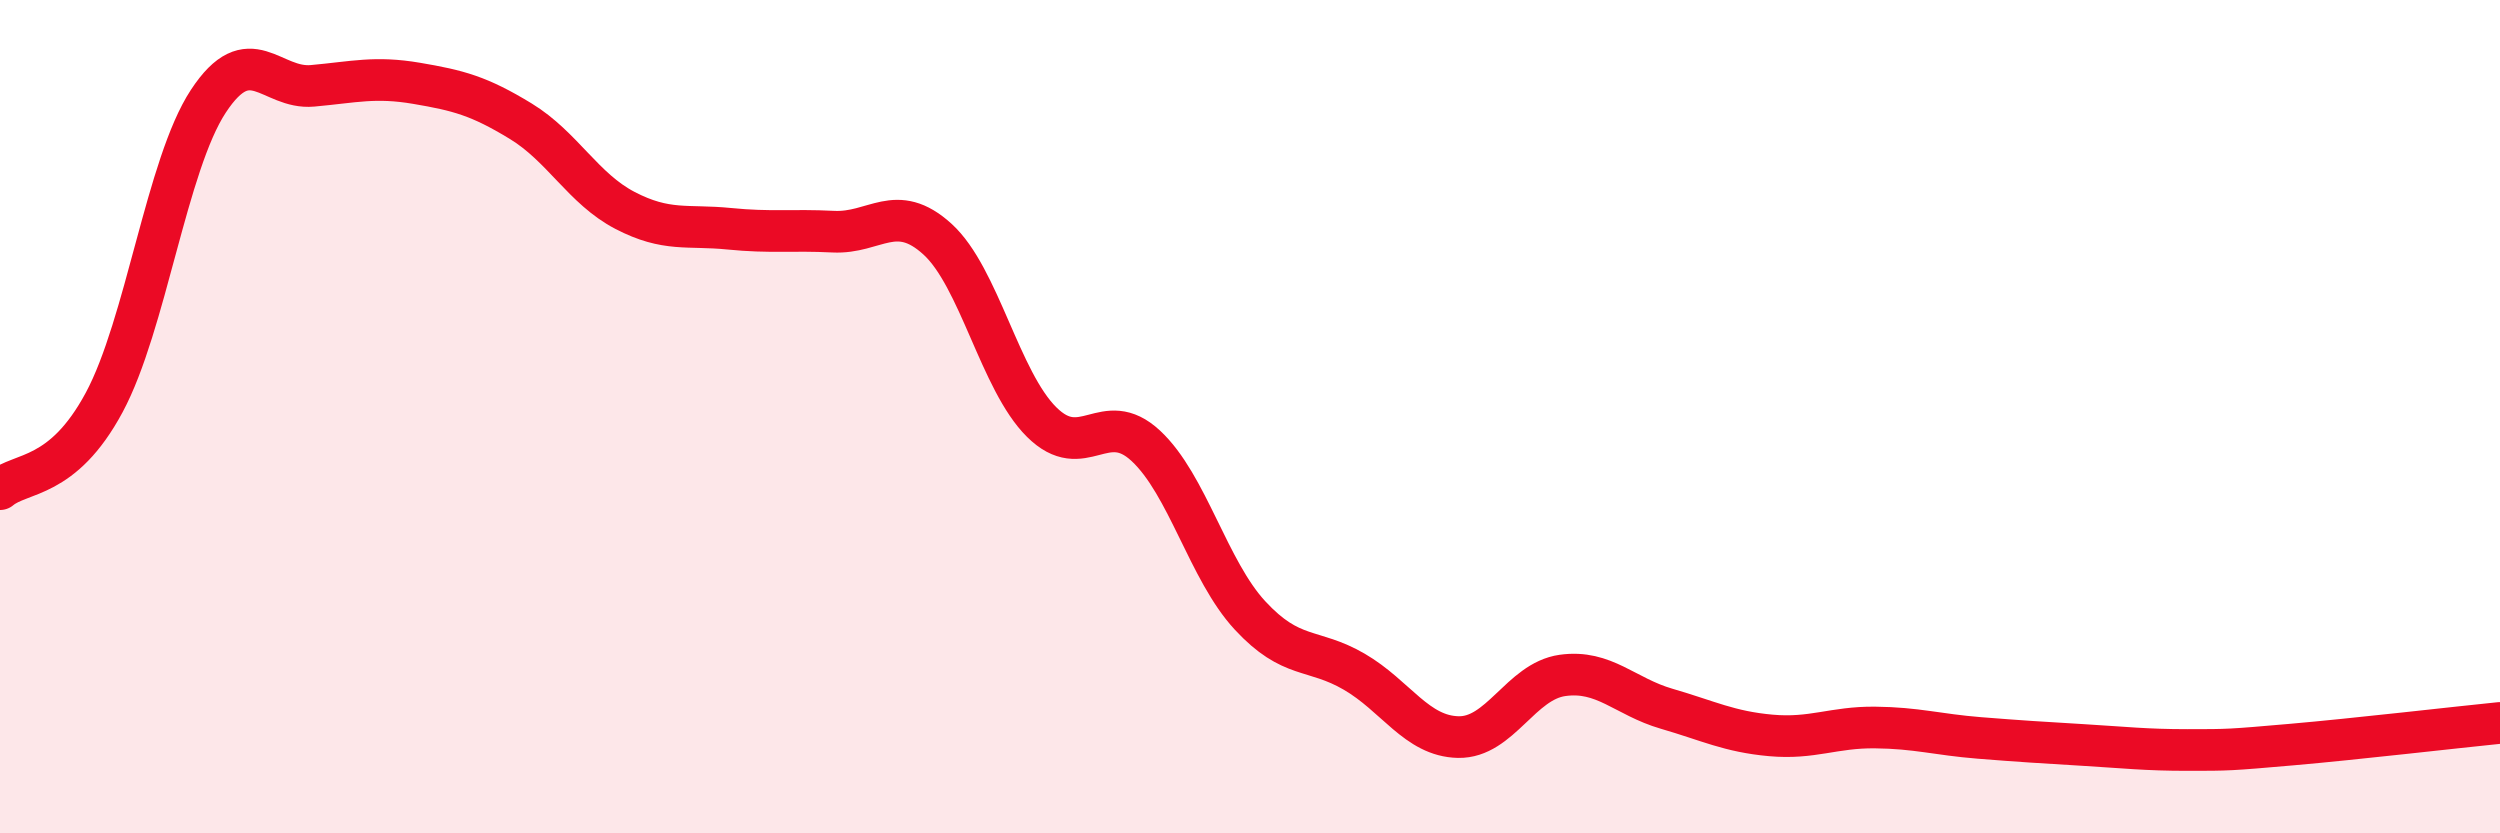 
    <svg width="60" height="20" viewBox="0 0 60 20" xmlns="http://www.w3.org/2000/svg">
      <path
        d="M 0,11.74 C 0.5,11.32 1.5,11.52 2.5,9.66 C 3.5,7.8 4,3.95 5,2.43 C 6,0.91 6.5,2.15 7.5,2.06 C 8.5,1.97 9,1.83 10,2 C 11,2.17 11.5,2.3 12.5,2.91 C 13.5,3.52 14,4.53 15,5.05 C 16,5.57 16.5,5.39 17.5,5.49 C 18.5,5.59 19,5.51 20,5.56 C 21,5.61 21.5,4.83 22.5,5.74 C 23.5,6.65 24,9.14 25,10.13 C 26,11.12 26.5,9.77 27.5,10.7 C 28.5,11.63 29,13.69 30,14.77 C 31,15.85 31.5,15.54 32.5,16.12 C 33.5,16.7 34,17.67 35,17.69 C 36,17.71 36.5,16.35 37.5,16.21 C 38.5,16.07 39,16.72 40,17.01 C 41,17.3 41.5,17.56 42.5,17.65 C 43.5,17.74 44,17.45 45,17.46 C 46,17.47 46.5,17.63 47.5,17.71 C 48.5,17.79 49,17.82 50,17.88 C 51,17.94 51.5,18 52.5,18 C 53.5,18 53.5,18 55,17.87 C 56.5,17.74 59,17.45 60,17.35L60 20L0 20Z"
        fill="#EB0A25"
        opacity="0.1"
        stroke-linecap="round"
        stroke-linejoin="round"
      />
      <path
        d="M 0,11.74 C 0.5,11.32 1.5,11.52 2.5,9.66 C 3.5,7.8 4,3.95 5,2.43 C 6,0.91 6.5,2.15 7.5,2.06 C 8.5,1.97 9,1.83 10,2 C 11,2.17 11.5,2.3 12.5,2.91 C 13.5,3.52 14,4.53 15,5.05 C 16,5.57 16.5,5.39 17.5,5.49 C 18.5,5.59 19,5.51 20,5.56 C 21,5.61 21.5,4.83 22.5,5.74 C 23.5,6.65 24,9.14 25,10.13 C 26,11.12 26.5,9.77 27.5,10.7 C 28.5,11.63 29,13.69 30,14.77 C 31,15.85 31.5,15.54 32.5,16.12 C 33.5,16.7 34,17.67 35,17.69 C 36,17.71 36.5,16.35 37.5,16.21 C 38.5,16.07 39,16.72 40,17.01 C 41,17.3 41.5,17.56 42.5,17.65 C 43.5,17.74 44,17.45 45,17.46 C 46,17.47 46.5,17.63 47.5,17.71 C 48.5,17.79 49,17.82 50,17.88 C 51,17.94 51.5,18 52.5,18 C 53.5,18 53.5,18 55,17.87 C 56.5,17.74 59,17.45 60,17.35"
        stroke="#EB0A25"
        stroke-width="1"
        fill="none"
        stroke-linecap="round"
        stroke-linejoin="round"
      />
    </svg>
  